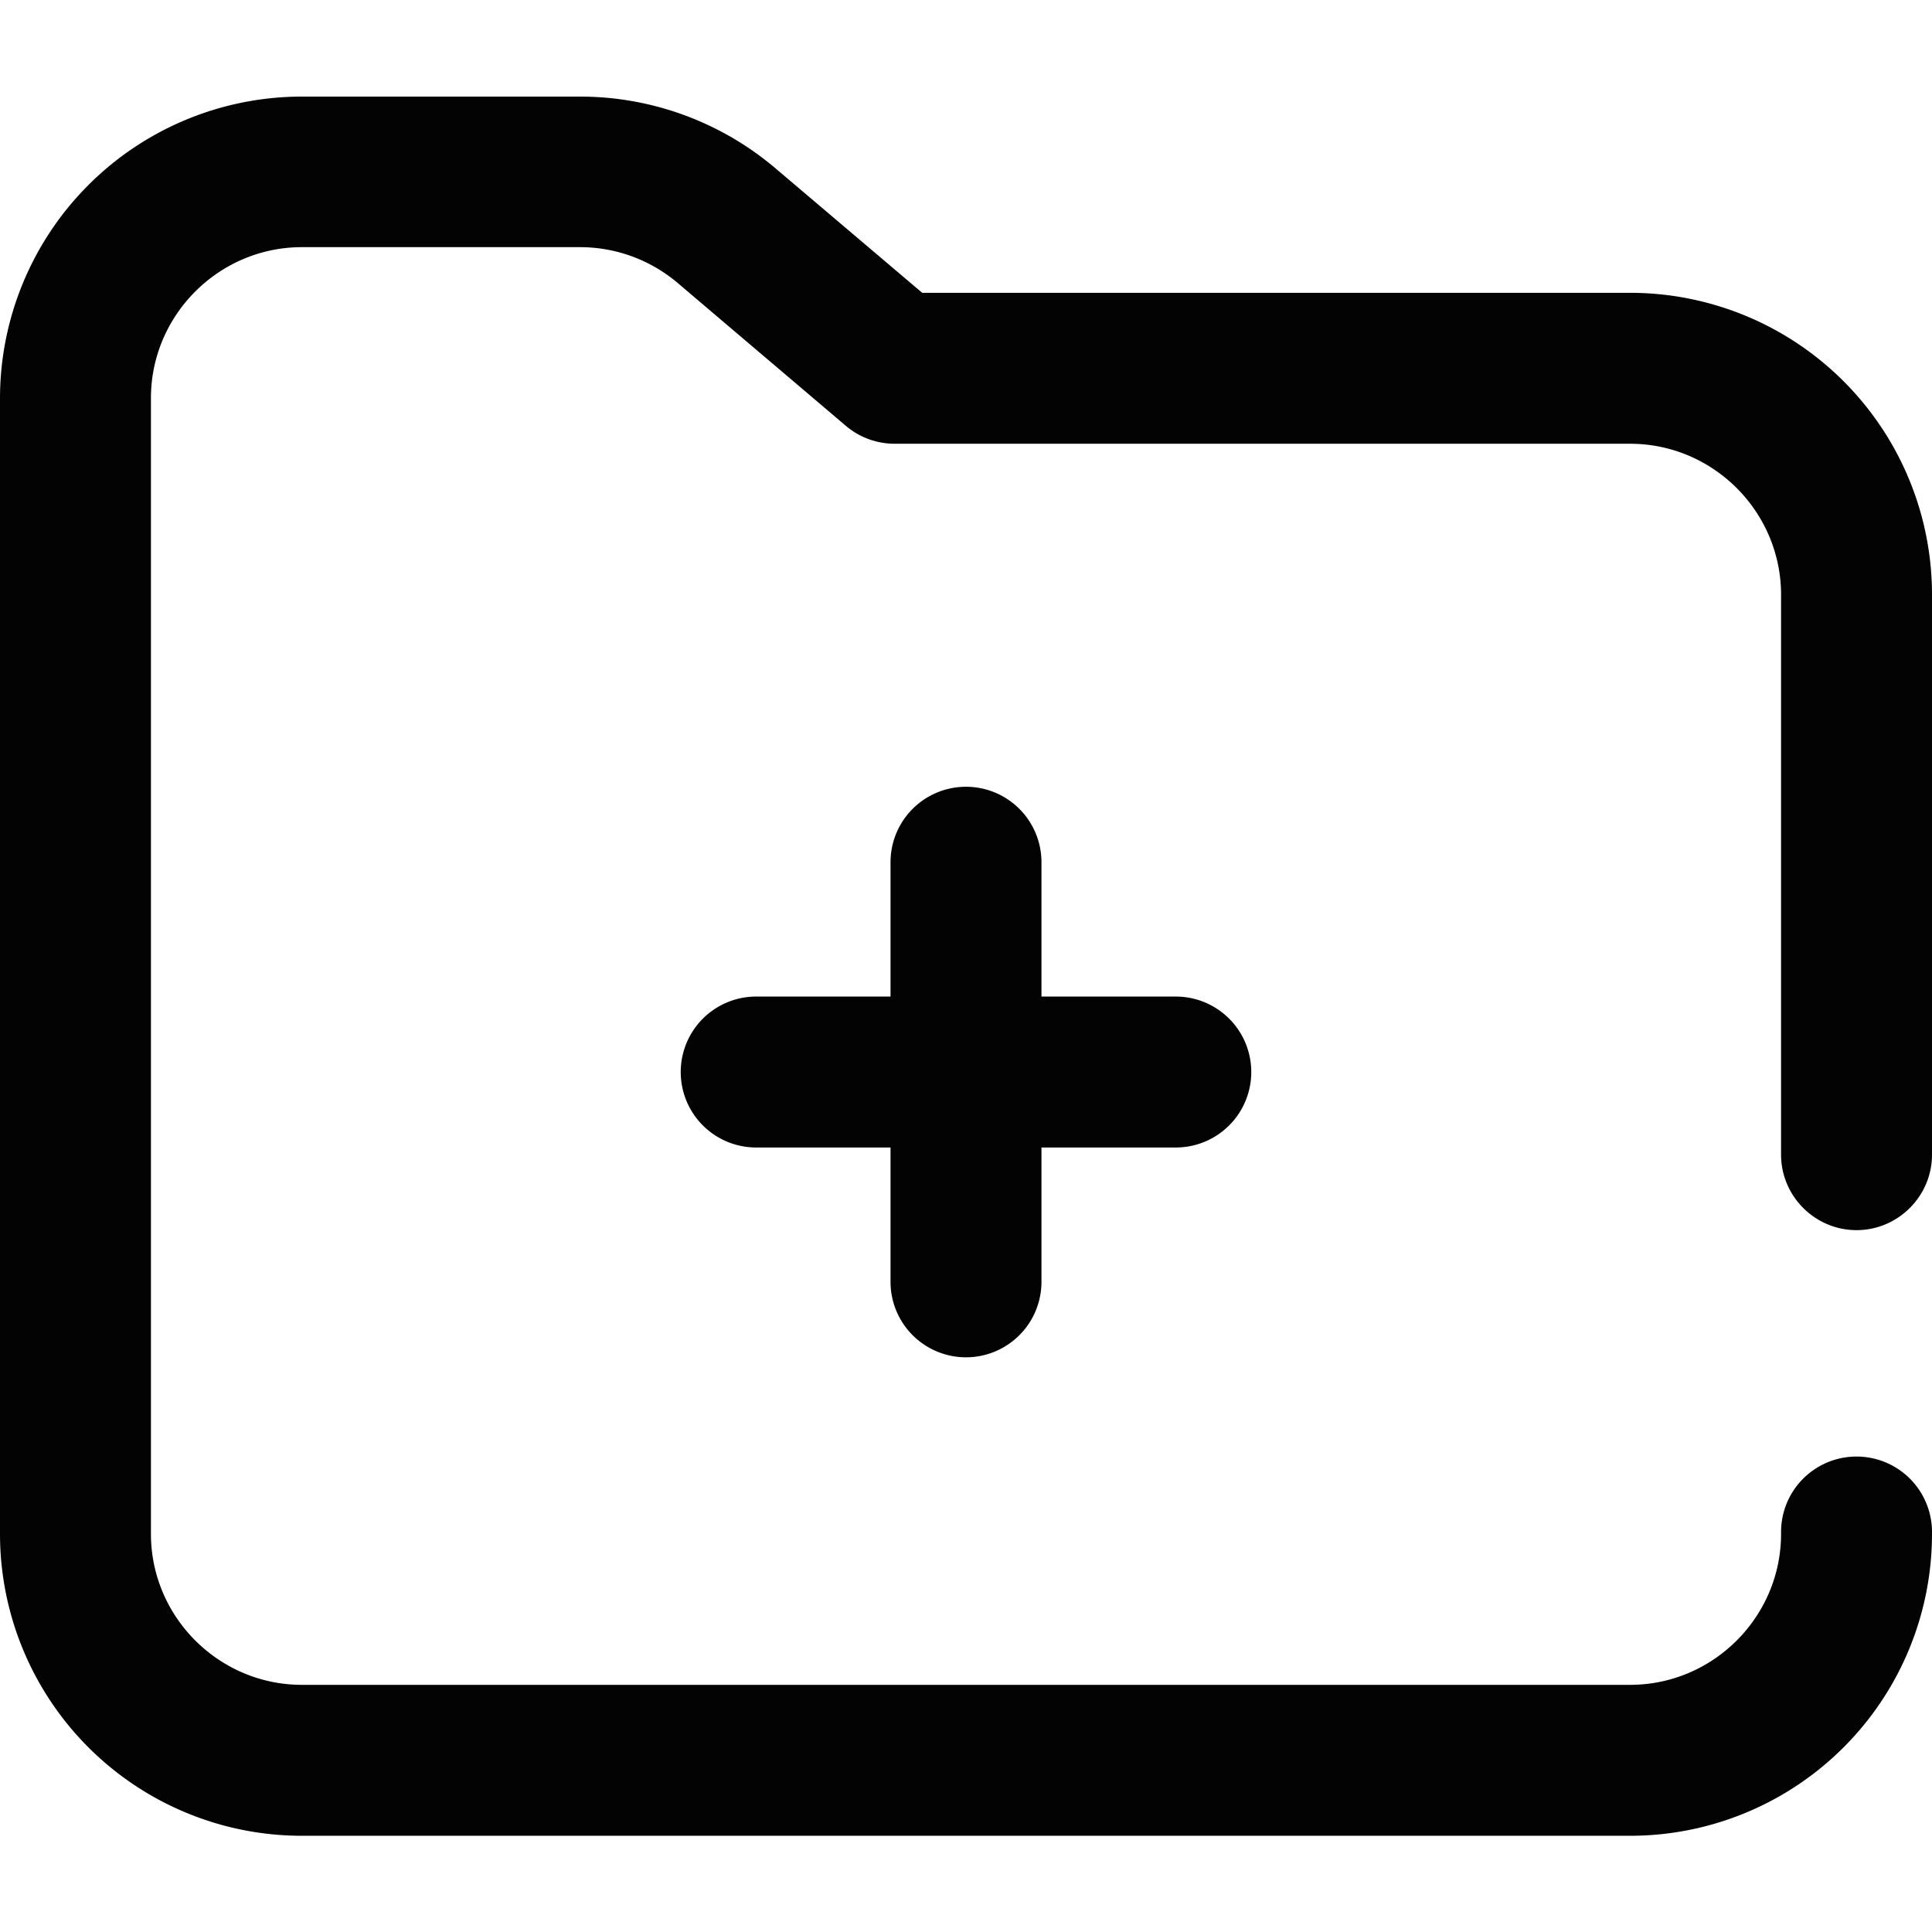 <svg width="512" height="512" viewBox="0 0 512 512" fill="none" xmlns="http://www.w3.org/2000/svg"><path d="M236 339.7v-35.6h-35.6a20 20 0 1 1 0-40H236v-35.6a20 20 0 1 1 40 0v35.6h35.6a20 20 0 1 1 0 40H276v35.6a20 20 0 1 1-40 0ZM492 326c11 0 20-9 20-20V157.6a80 80 0 0 0-80-80H244.4l-38.9-33a80 80 0 0 0-51.8-19H80a80 80 0 0 0-80 80v300.9a80 80 0 0 0 80 80h352a80 80 0 0 0 80-80v-.5a20 20 0 1 0-40 0v.5c0 22-18 40-40 40H80c-22 0-40-18-40-40v-301c0-22 18-40 40-40h73.7a40 40 0 0 1 25.9 9.5l44.5 37.8a20 20 0 0 0 12.9 4.8h195c22 0 40 18 40 40V306c0 11 9 20 20 20Z" fill="#030303"/></svg>